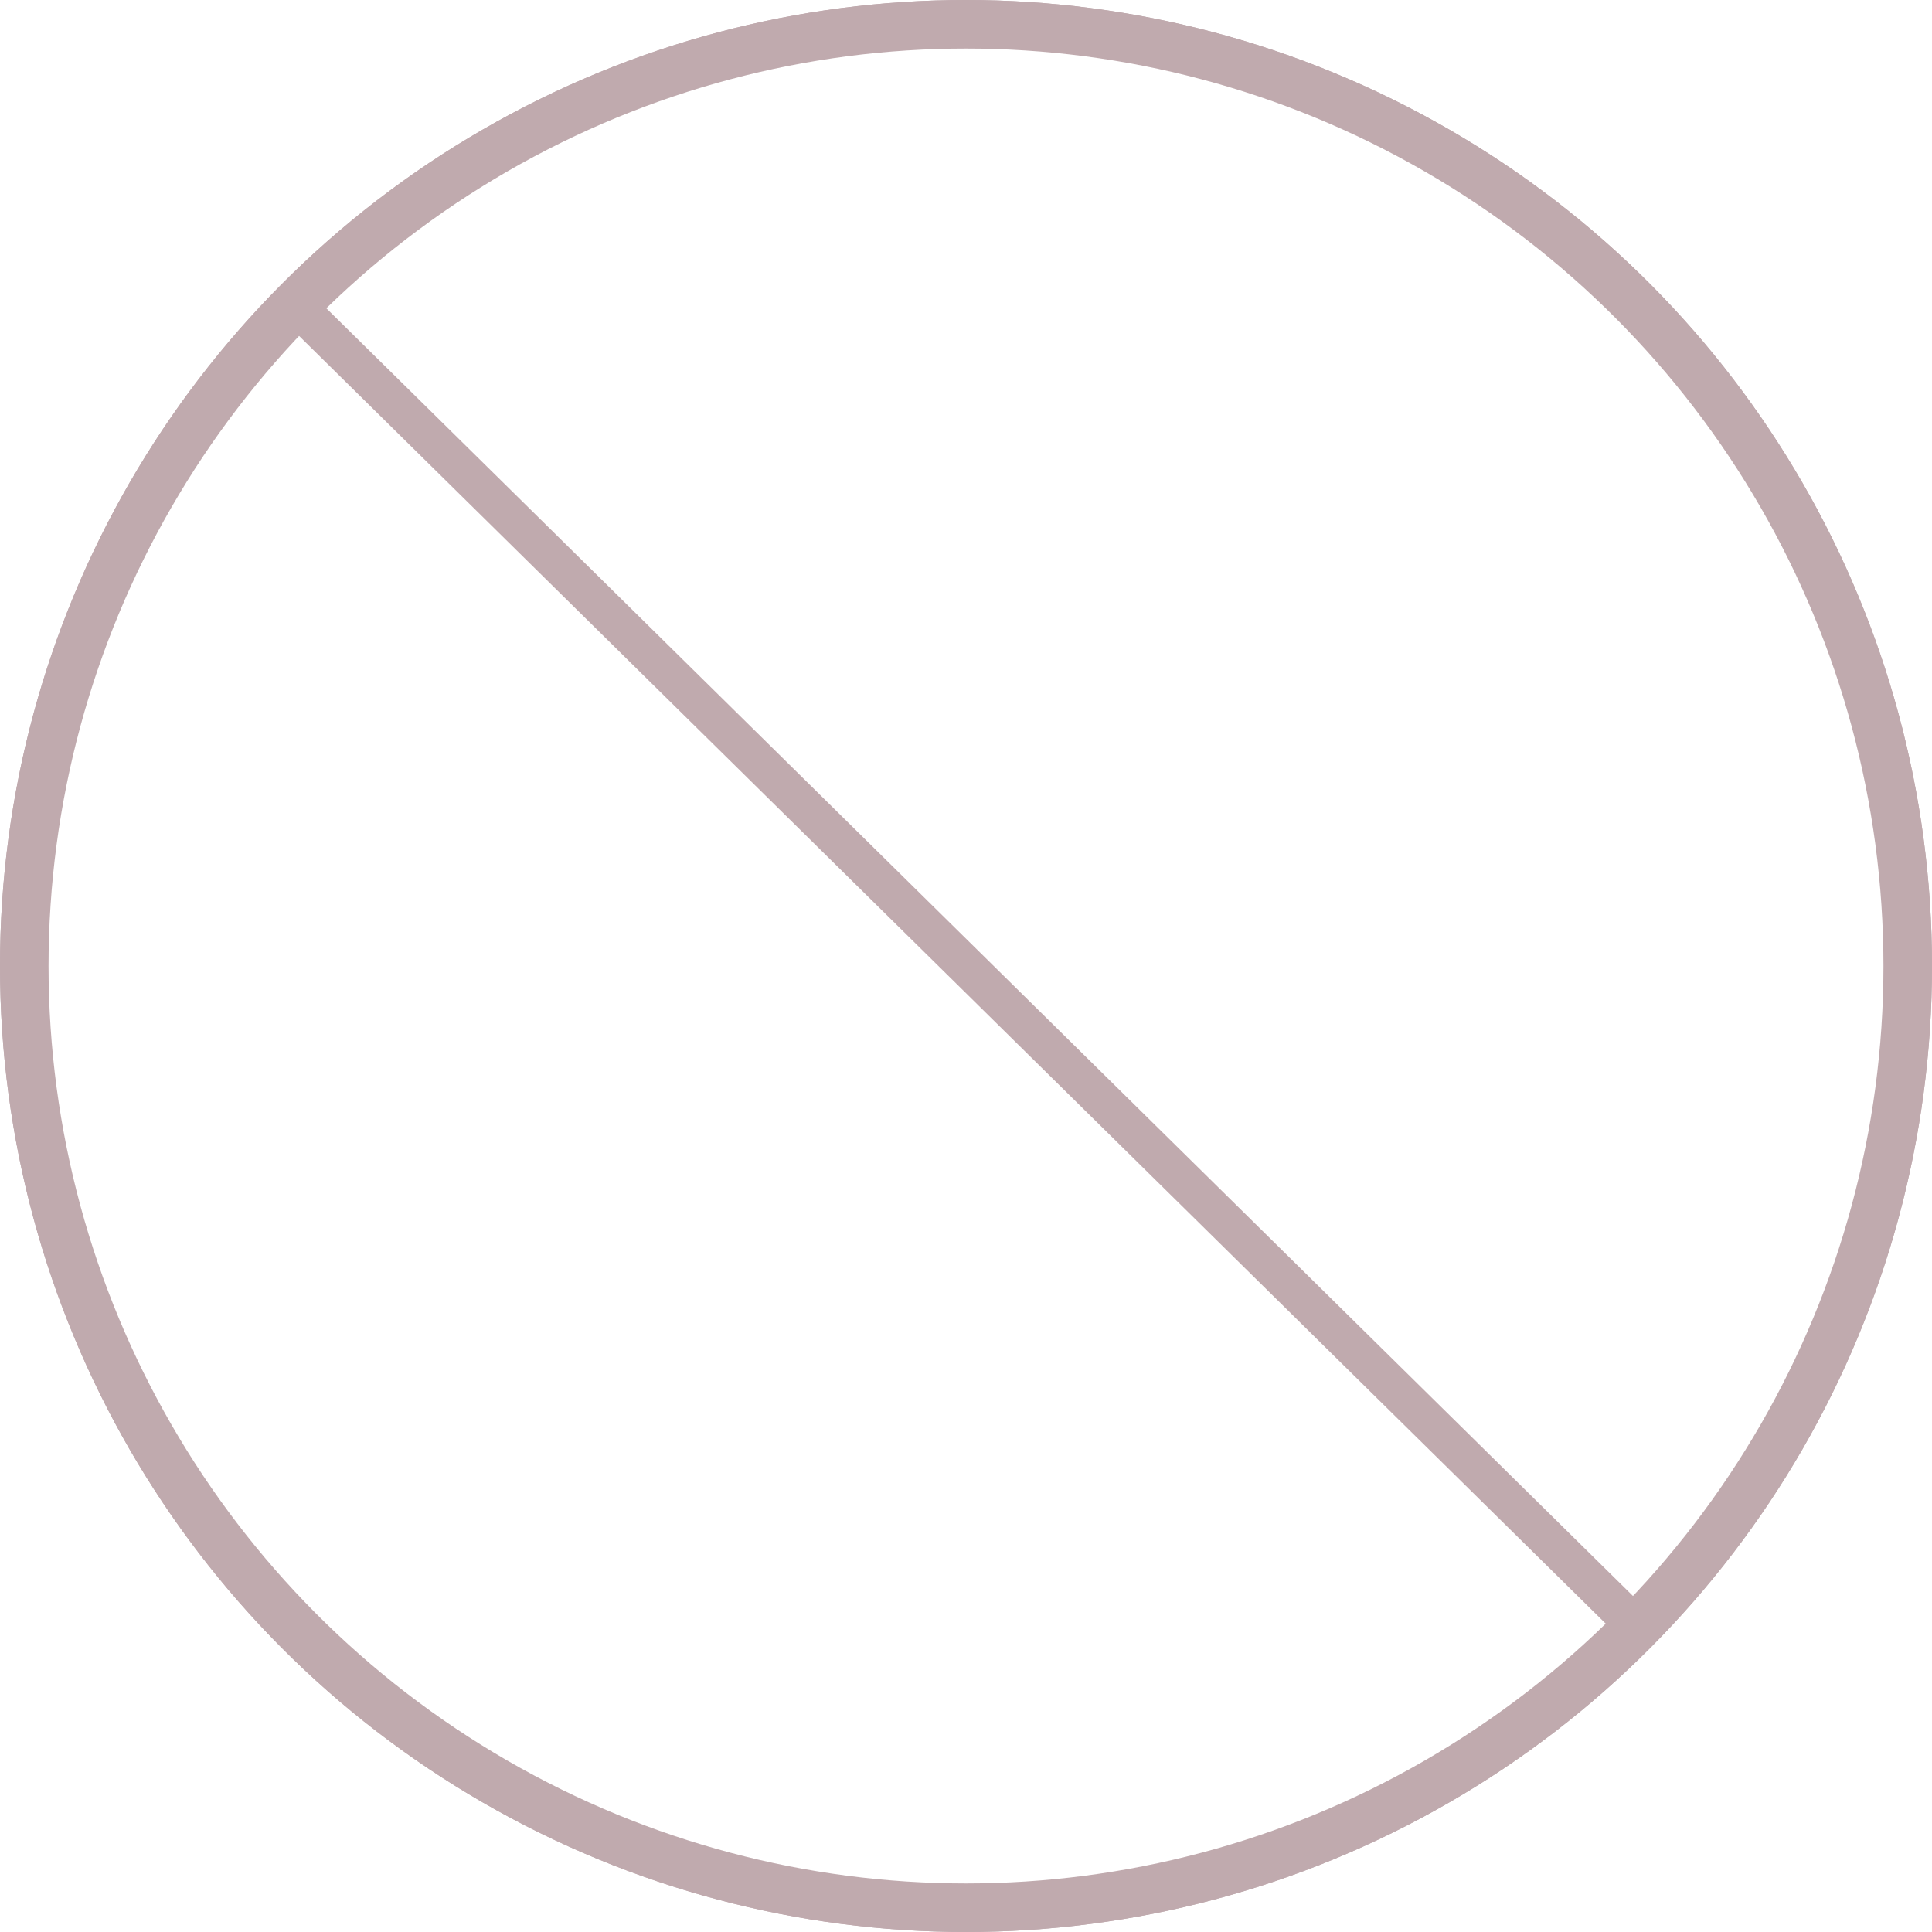 <?xml version="1.0" encoding="UTF-8"?> <svg xmlns="http://www.w3.org/2000/svg" width="199" height="199" viewBox="0 0 199 199" fill="none"> <circle cx="99.5" cy="99.5" r="97" stroke="#C0AAAE" stroke-width="5"></circle> <circle cx="99.5" cy="99.5" r="97.5" stroke="#C0AAAE" stroke-width="4"></circle> <path d="M30 31L168 167" stroke="#C0AAAE" stroke-width="4"></path> </svg> 